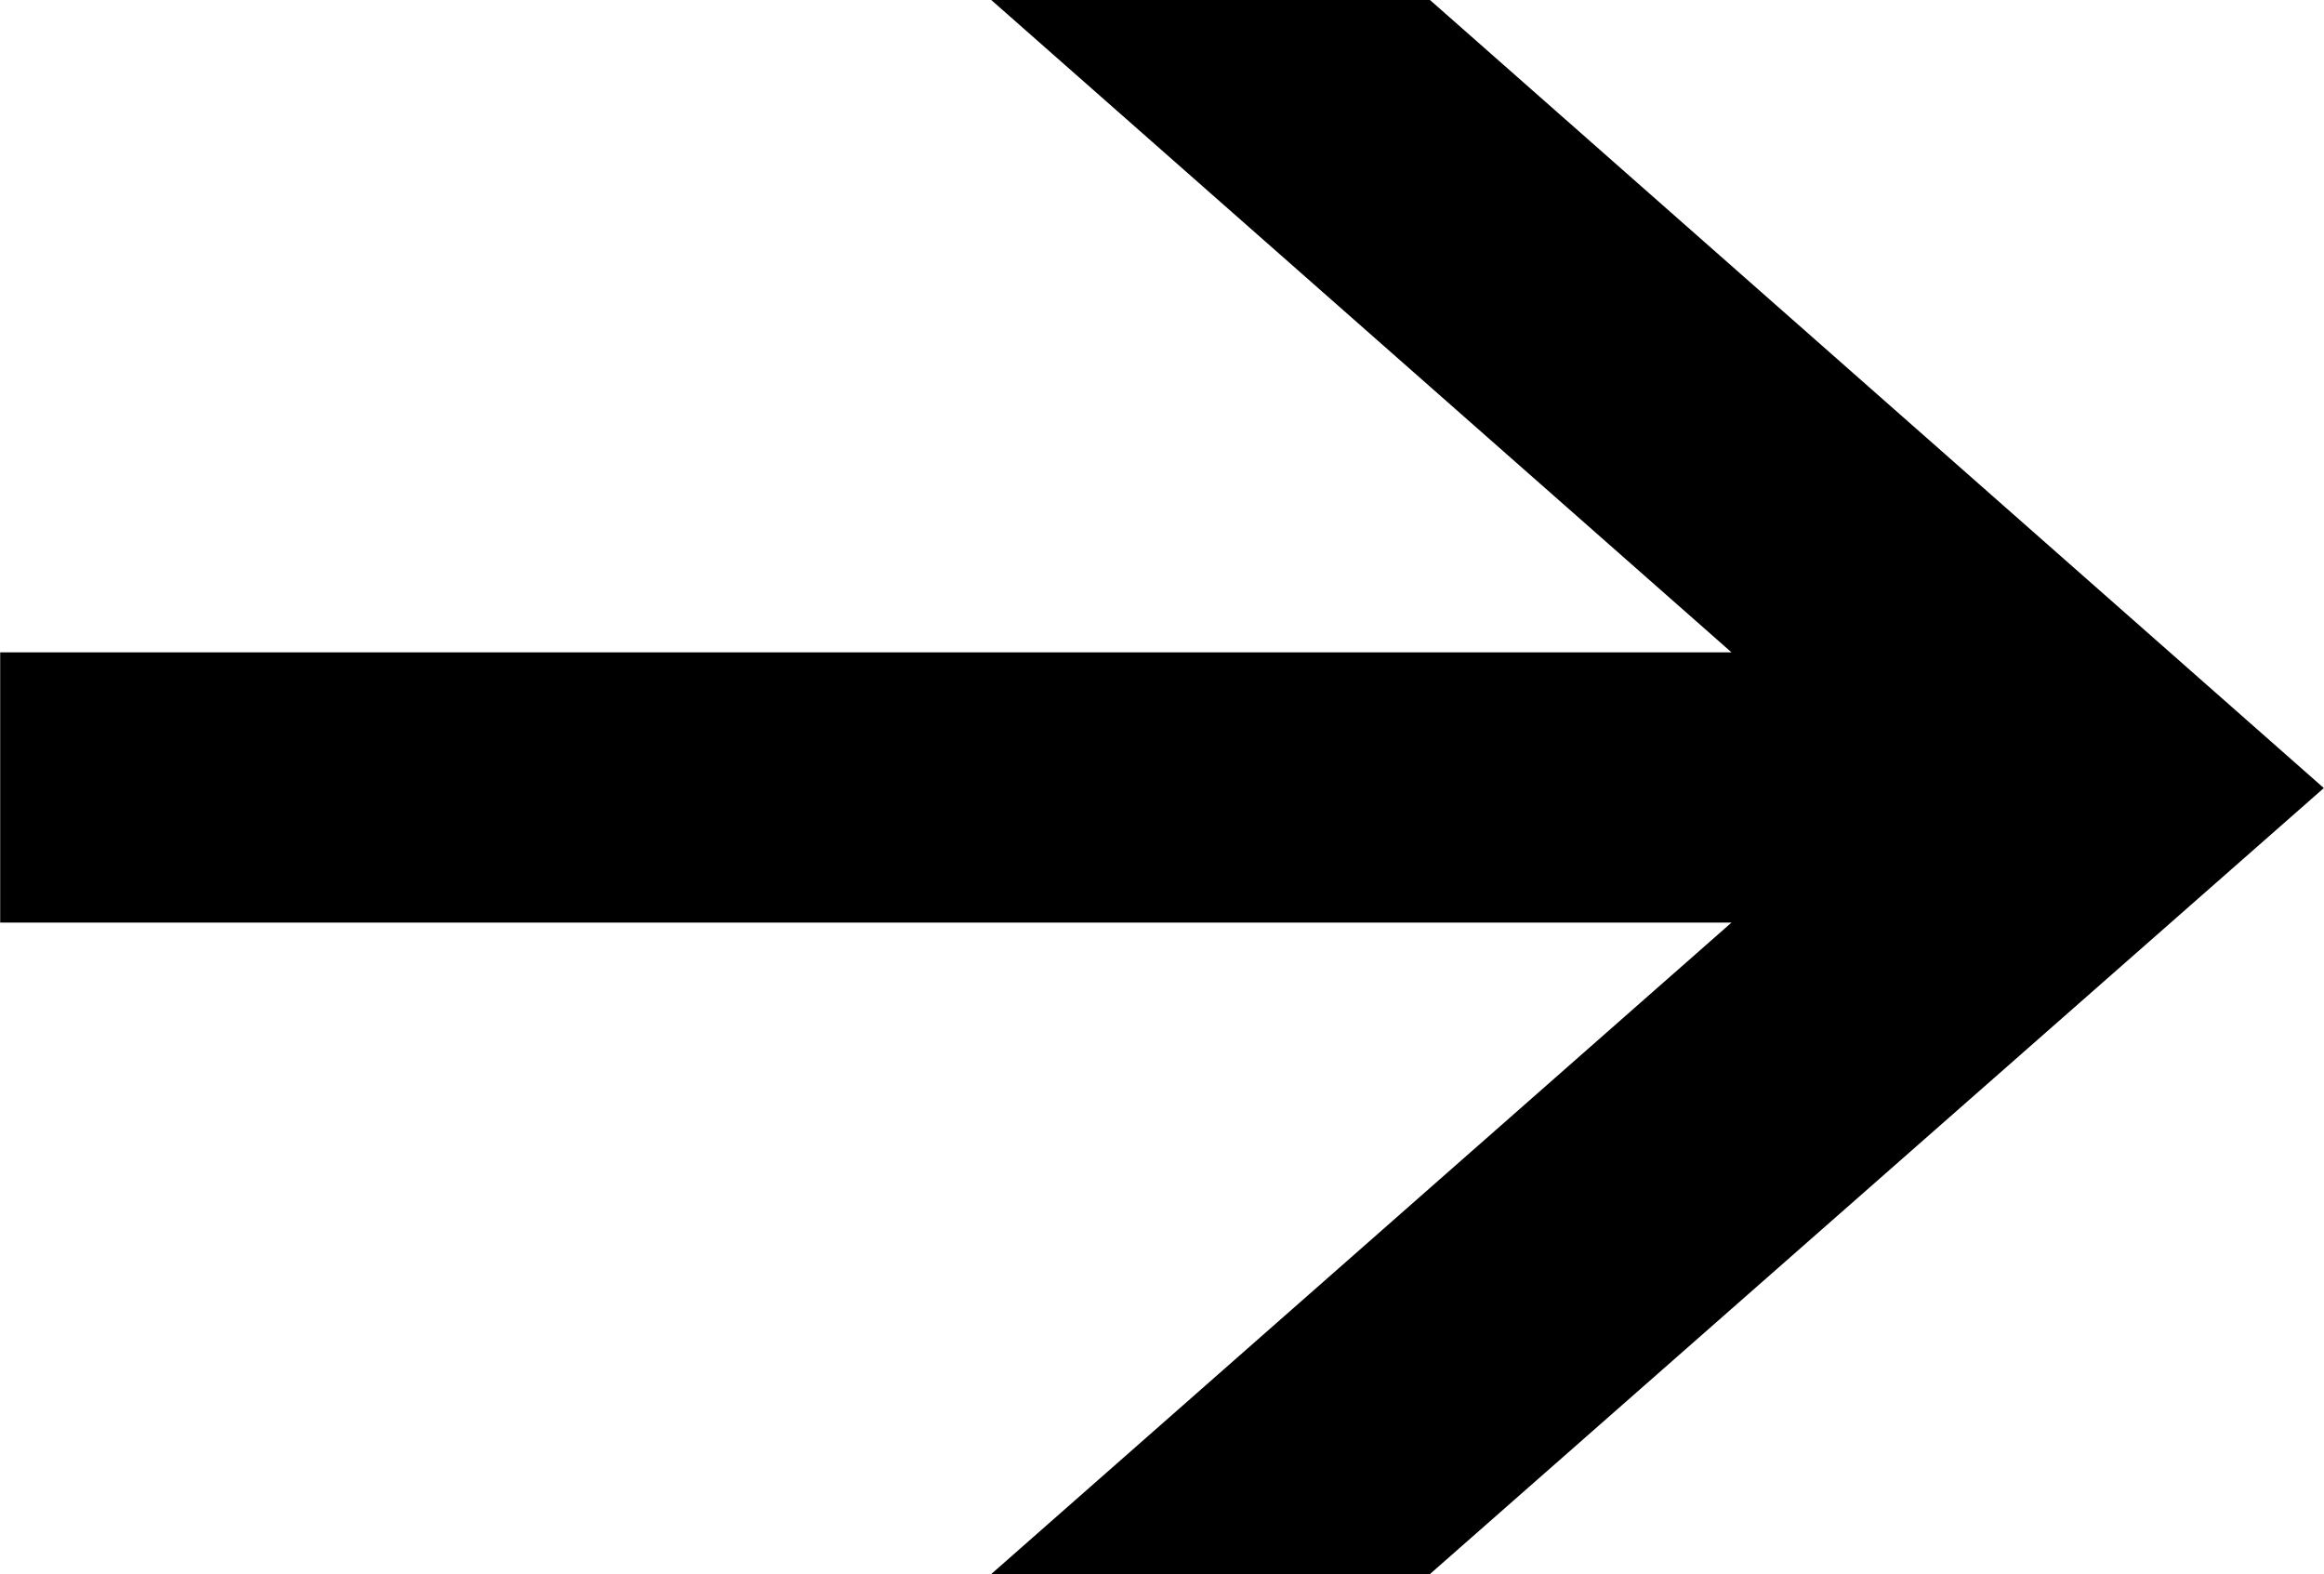 <?xml version="1.0" encoding="UTF-8"?>
<!DOCTYPE svg PUBLIC "-//W3C//DTD SVG 1.1//EN" "http://www.w3.org/Graphics/SVG/1.1/DTD/svg11.dtd">
<!-- Creator: CorelDRAW -->
<svg xmlns="http://www.w3.org/2000/svg" xml:space="preserve" width="7.302in" height="4.945in" shape-rendering="geometricPrecision" text-rendering="geometricPrecision" image-rendering="optimizeQuality" fill-rule="evenodd" clip-rule="evenodd"
viewBox="0 0 7.791 5.277"
 xmlns:xlink="http://www.w3.org/1999/xlink">
 <g id="Layer_x0020_1">
  <polygon fill="black" fill-rule="nonzero" points="5.805,3.093 0,3.093 0,2.187 5.805,2.187 3.323,0 4.794,0 7.791,2.642 4.794,5.277 3.323,5.277 "/>
 </g>
</svg>
